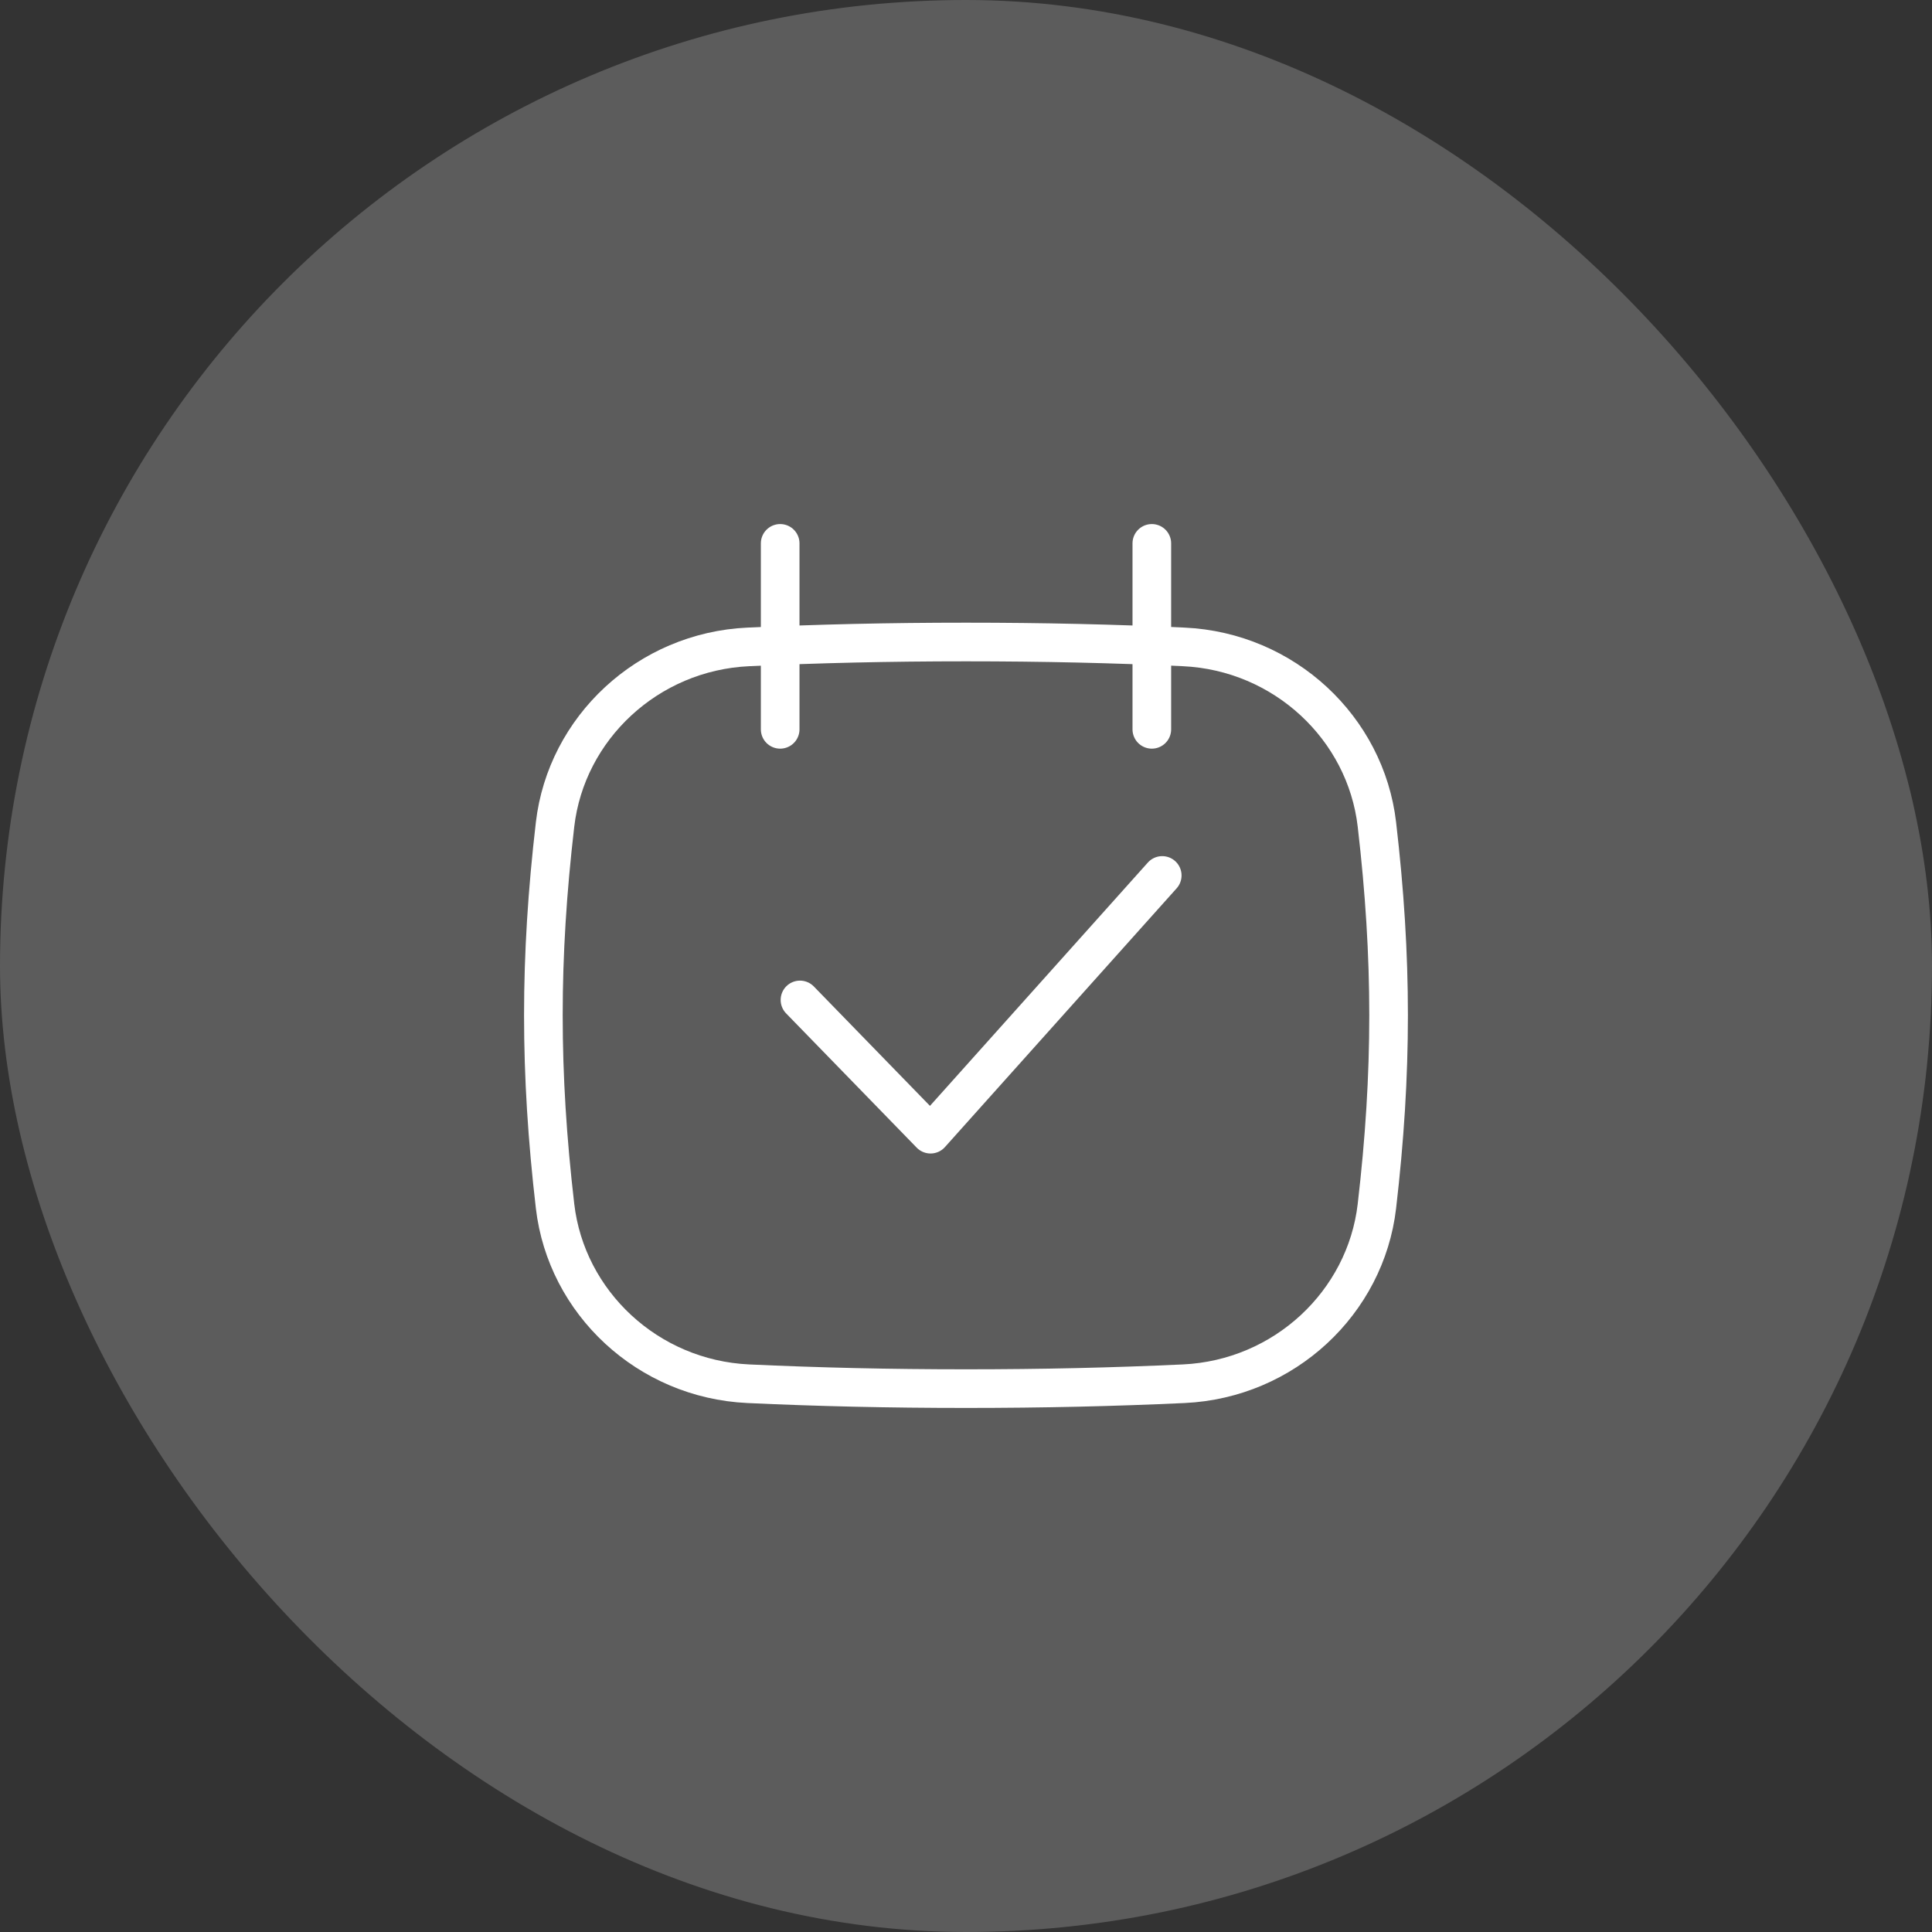 <svg xmlns="http://www.w3.org/2000/svg" fill="none" viewBox="0 0 60 60" height="60" width="60">
<rect x="0" y="0" width="60" height="60" fill="#333333" stroke="none"/>
<rect fill-opacity="0.2" fill="white" rx="30" height="60" width="60"></rect>
<path stroke-linejoin="round" stroke-linecap="round" stroke-width="1.2" stroke="white" d="M17.238 37.458C17.587 40.452 20.114 42.828 23.239 42.973C25.399 43.073 27.605 43.125 30 43.125C32.395 43.125 34.601 43.073 36.761 42.973C39.886 42.828 42.413 40.452 42.761 37.458C43.245 33.301 43.245 29.761 42.761 25.604C42.413 22.611 39.886 20.235 36.761 20.09C34.601 19.99 32.395 19.938 30 19.938C27.605 19.938 25.399 19.99 23.239 20.09C20.114 20.235 17.587 22.611 17.238 25.604C16.754 29.761 16.754 33.301 17.238 37.458Z"></path>
<path stroke-linejoin="round" stroke-linecap="round" stroke-width="1.2" stroke="white" d="M24.844 31.054L28.899 35.223L36.094 27.188"></path>
<path stroke-linejoin="round" stroke-linecap="round" stroke-width="1.2" stroke="white" d="M24.229 16.875V22.65"></path>
<path stroke-linejoin="round" stroke-linecap="round" stroke-width="1.2" stroke="white" d="M35.771 16.875V22.65"></path>
</svg>
